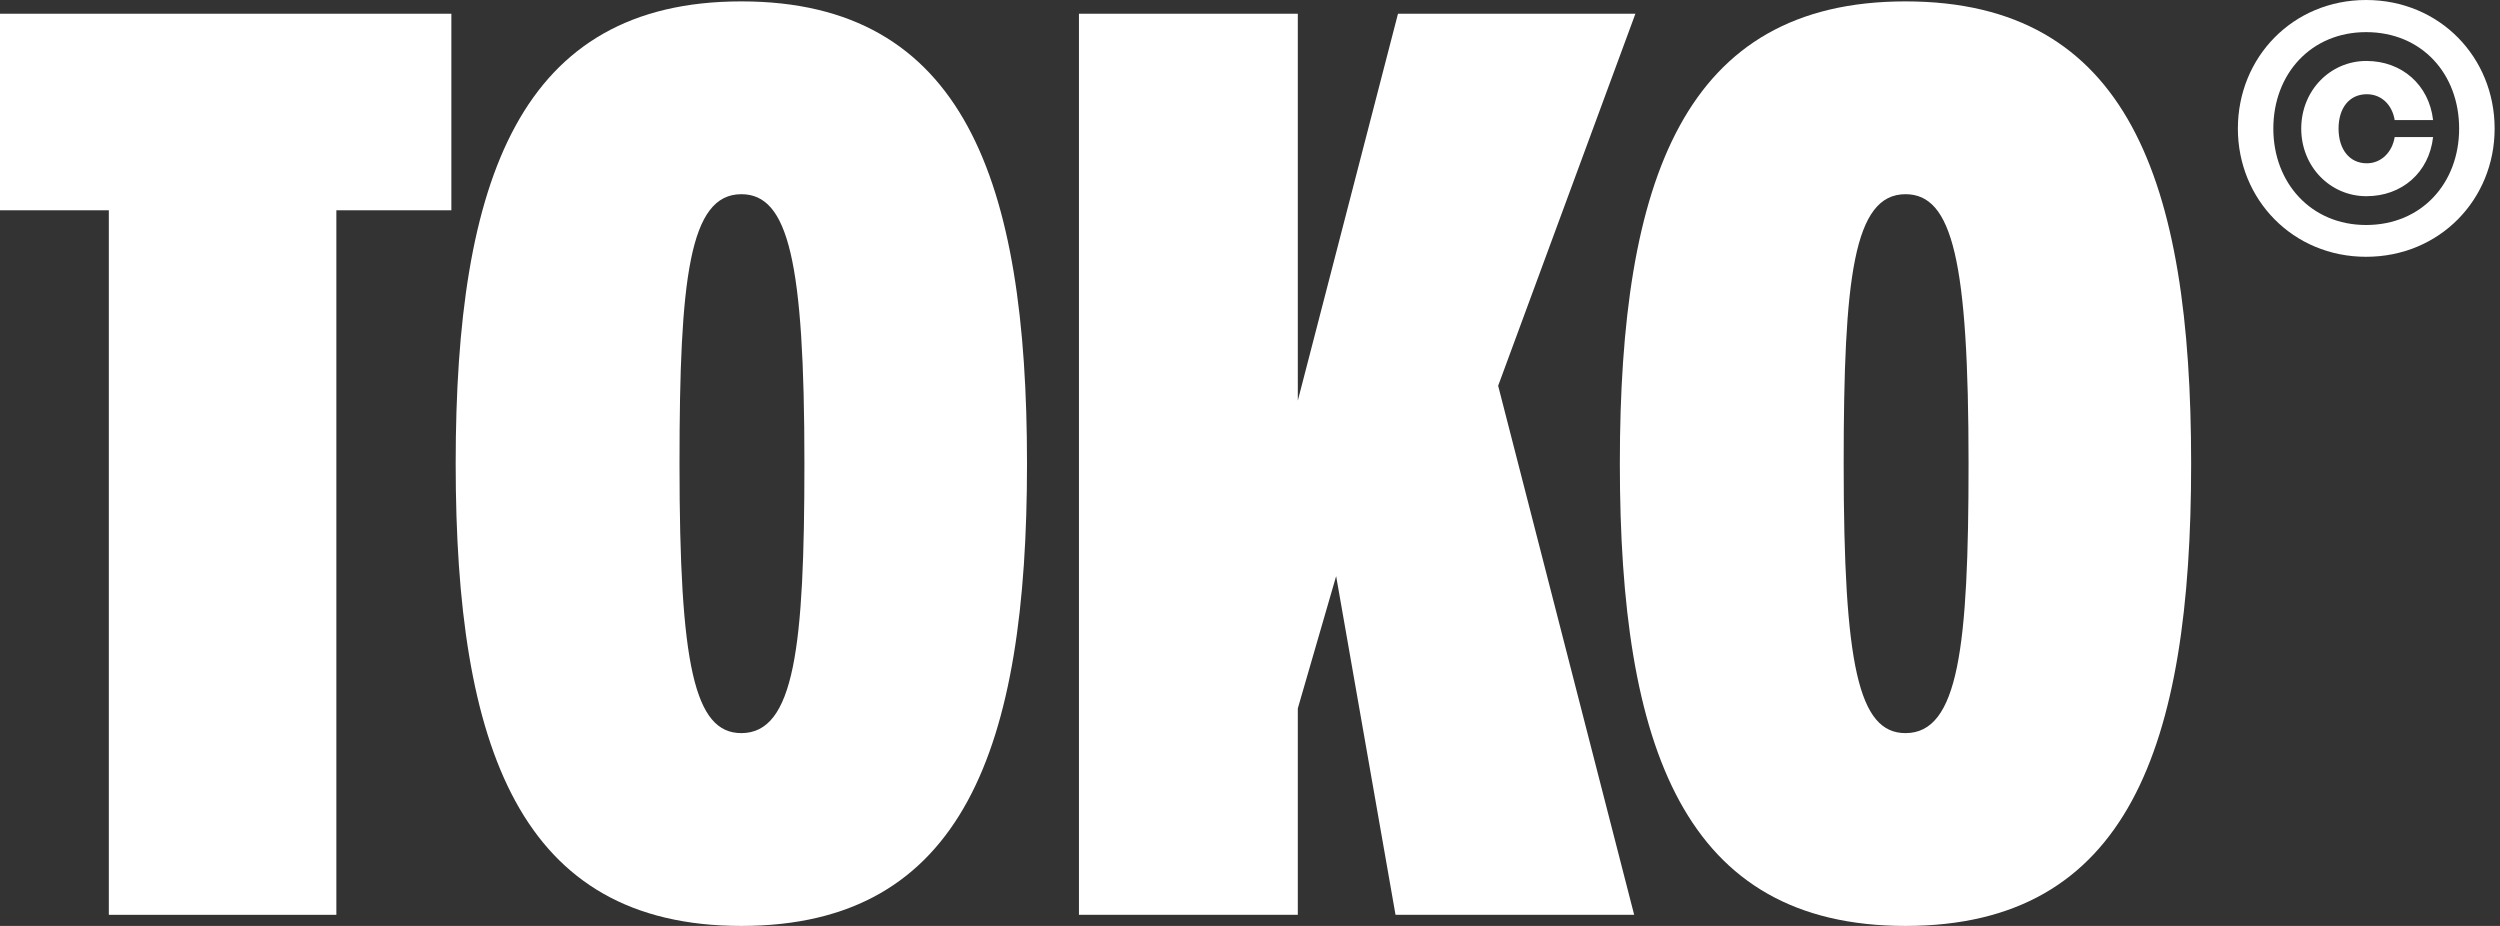 <?xml version="1.0" encoding="utf-8"?>
<svg xmlns="http://www.w3.org/2000/svg" fill="none" height="100%" overflow="visible" preserveAspectRatio="none" style="display: block;" viewBox="0 0 81 30" width="100%">
<rect x="0" y="0" width="81" height="30" fill="#333333" stroke="none"/>
<g id="Logo W/Copyright">
<path d="M76.661 8.32C79.043 8.32 80.826 6.464 80.826 4.166C80.826 1.855 79.043 0 76.661 0C74.29 0 72.507 1.855 72.507 4.166C72.507 6.464 74.29 8.32 76.661 8.32ZM76.661 7.29C74.877 7.29 73.656 5.926 73.656 4.166C73.656 2.394 74.877 1.041 76.661 1.041C78.468 1.041 79.676 2.394 79.676 4.166C79.676 5.926 78.468 7.29 76.661 7.29ZM77.588 4.441C77.505 4.944 77.142 5.291 76.684 5.291C76.121 5.291 75.769 4.836 75.769 4.166C75.769 3.496 76.121 3.053 76.684 3.053C77.153 3.053 77.505 3.388 77.588 3.891H78.832C78.703 2.753 77.822 1.975 76.672 1.975C75.499 1.975 74.56 2.933 74.56 4.166C74.56 5.399 75.499 6.357 76.672 6.357C77.822 6.357 78.703 5.59 78.832 4.441H77.588Z" fill="white" id="Vector"/>
<g id="TOKO">
<path d="M3.526 29.64V6.813H0V0.445H14.624V6.813H10.898V29.64H3.526Z" fill="white"/>
<path d="M24.019 30C16.848 30 14.764 24.233 14.764 15.022C14.764 5.811 16.848 0.045 24.019 0.045C31.231 0.045 33.275 5.852 33.275 15.022C33.275 24.193 31.231 30 24.019 30ZM24.019 23.753C25.742 23.753 26.063 20.949 26.063 15.022C26.063 8.455 25.542 6.292 24.019 6.292C22.337 6.292 22.016 9.015 22.016 15.022C22.016 21.55 22.497 23.753 24.019 23.753Z" fill="white"/>
<path d="M34.958 29.64V0.445H42.049V12.98L45.295 0.445H52.987L48.54 12.499L52.947 29.64H45.215L43.291 18.667L42.049 22.952V29.64H34.958Z" fill="white"/>
<path d="M61.738 30C54.566 30 52.483 24.233 52.483 15.022C52.483 5.811 54.566 0.045 61.738 0.045C68.95 0.045 70.993 5.852 70.993 15.022C70.993 24.193 68.95 30 61.738 30ZM61.738 23.753C63.461 23.753 63.781 20.949 63.781 15.022C63.781 8.455 63.261 6.292 61.738 6.292C60.055 6.292 59.735 9.015 59.735 15.022C59.735 21.55 60.215 23.753 61.738 23.753Z" fill="white"/>
</g>
</g>
</svg>